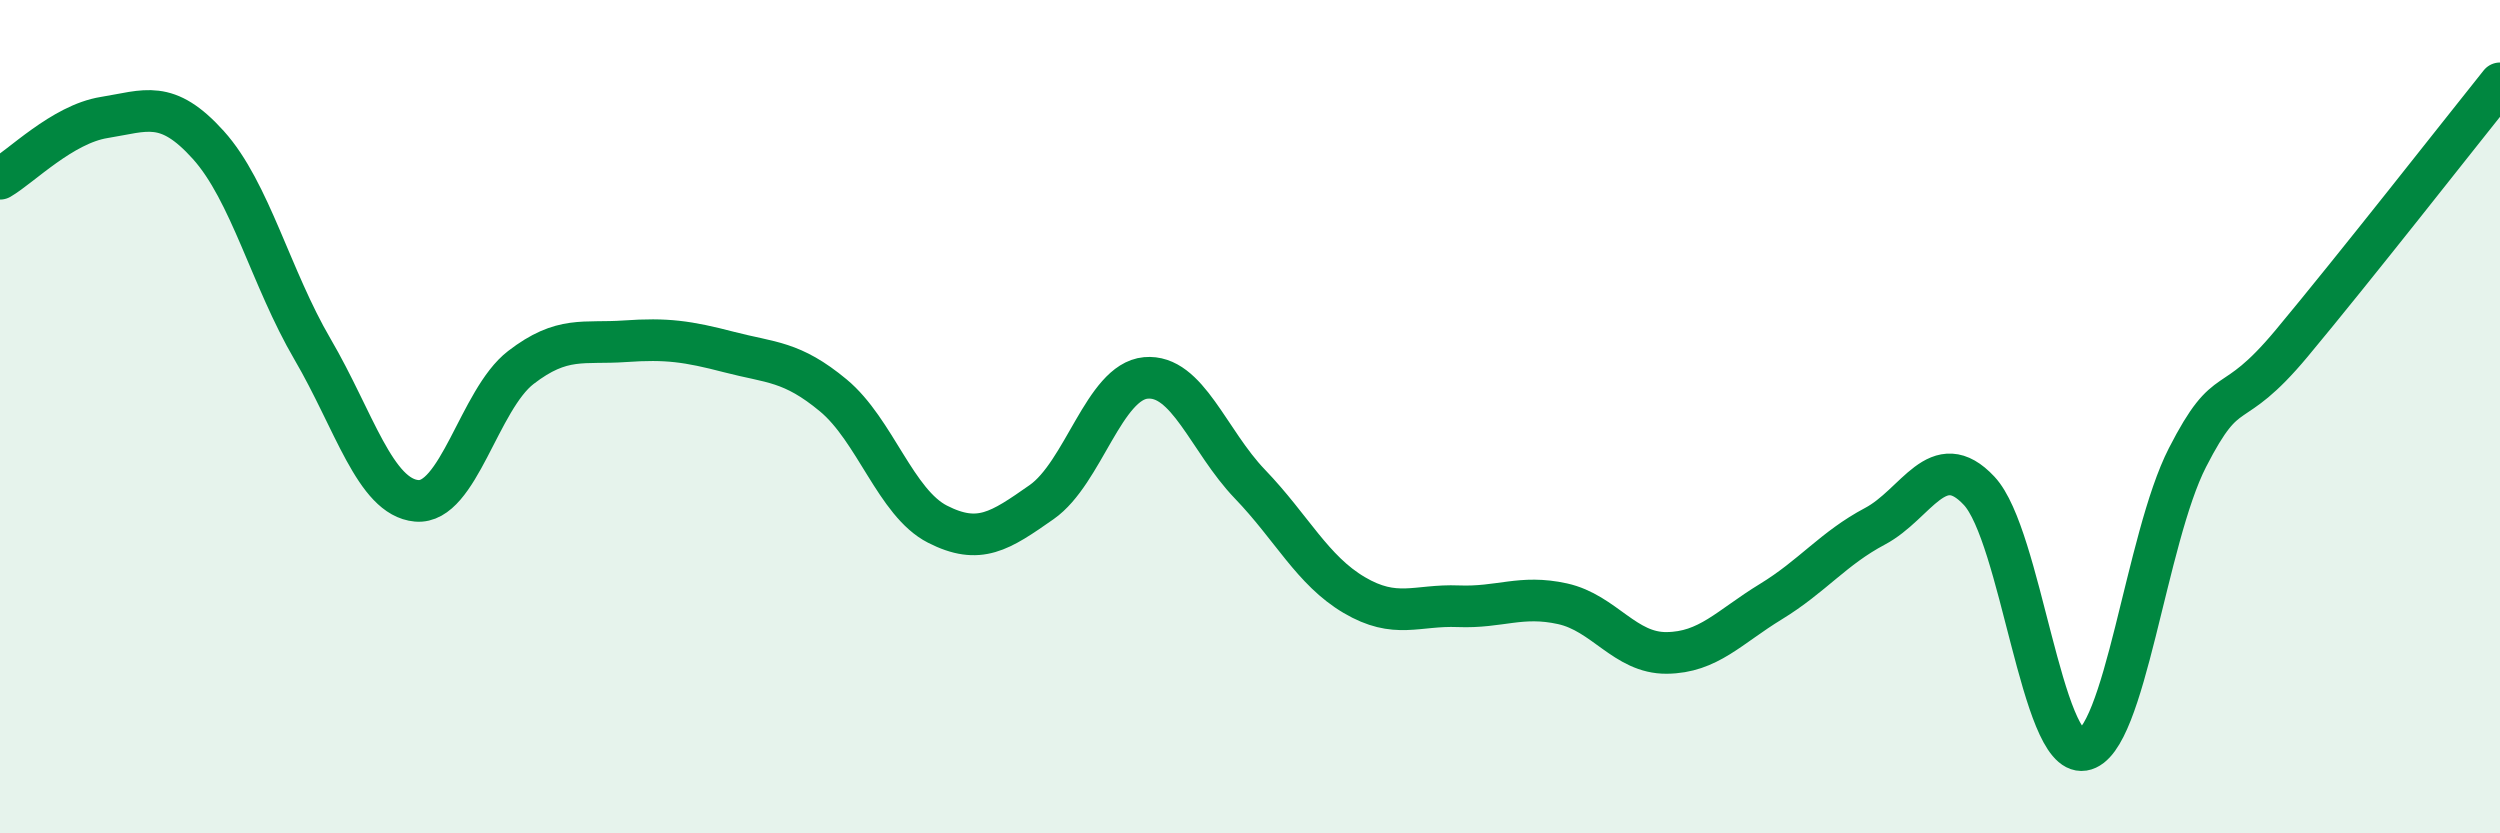 
    <svg width="60" height="20" viewBox="0 0 60 20" xmlns="http://www.w3.org/2000/svg">
      <path
        d="M 0,4.29 C 0.5,4 1.5,2.98 2.5,2.82 C 3.5,2.66 4,2.37 5,3.48 C 6,4.59 6.5,6.67 7.5,8.38 C 8.5,10.09 9,11.93 10,12.02 C 11,12.11 11.5,9.59 12.5,8.82 C 13.5,8.05 14,8.26 15,8.19 C 16,8.12 16.5,8.19 17.5,8.45 C 18.5,8.71 19,8.66 20,9.49 C 21,10.32 21.5,12.07 22.5,12.58 C 23.5,13.09 24,12.75 25,12.05 C 26,11.35 26.5,9.16 27.5,9.07 C 28.5,8.98 29,10.58 30,11.62 C 31,12.66 31.5,13.69 32.5,14.28 C 33.5,14.87 34,14.51 35,14.55 C 36,14.59 36.5,14.27 37.5,14.49 C 38.5,14.71 39,15.68 40,15.67 C 41,15.66 41.5,15.05 42.5,14.44 C 43.5,13.83 44,13.16 45,12.63 C 46,12.1 46.5,10.71 47.5,11.78 C 48.5,12.85 49,18.16 50,18 C 51,17.84 51.5,12.93 52.5,10.98 C 53.5,9.03 53.5,10.04 55,8.24 C 56.5,6.44 59,3.25 60,2L60 20L0 20Z"
        fill="#008740"
        opacity="0.1"
        stroke-linecap="round"
        stroke-linejoin="round"
      />
      <path
        d="M 0,4.29 C 0.5,4 1.5,2.98 2.5,2.82 C 3.5,2.66 4,2.37 5,3.48 C 6,4.59 6.5,6.67 7.5,8.38 C 8.5,10.09 9,11.93 10,12.02 C 11,12.11 11.5,9.59 12.5,8.82 C 13.5,8.05 14,8.26 15,8.19 C 16,8.12 16.5,8.19 17.5,8.45 C 18.5,8.71 19,8.66 20,9.49 C 21,10.32 21.5,12.07 22.5,12.58 C 23.5,13.09 24,12.75 25,12.05 C 26,11.35 26.5,9.16 27.5,9.07 C 28.5,8.98 29,10.58 30,11.62 C 31,12.66 31.5,13.69 32.5,14.28 C 33.5,14.87 34,14.51 35,14.55 C 36,14.59 36.5,14.27 37.5,14.49 C 38.5,14.71 39,15.68 40,15.67 C 41,15.66 41.5,15.05 42.5,14.44 C 43.5,13.83 44,13.16 45,12.63 C 46,12.1 46.5,10.71 47.5,11.78 C 48.5,12.85 49,18.16 50,18 C 51,17.84 51.5,12.93 52.5,10.98 C 53.5,9.03 53.5,10.04 55,8.24 C 56.5,6.44 59,3.25 60,2"
        stroke="#008740"
        stroke-width="1"
        fill="none"
        stroke-linecap="round"
        stroke-linejoin="round"
      />
    </svg>
  